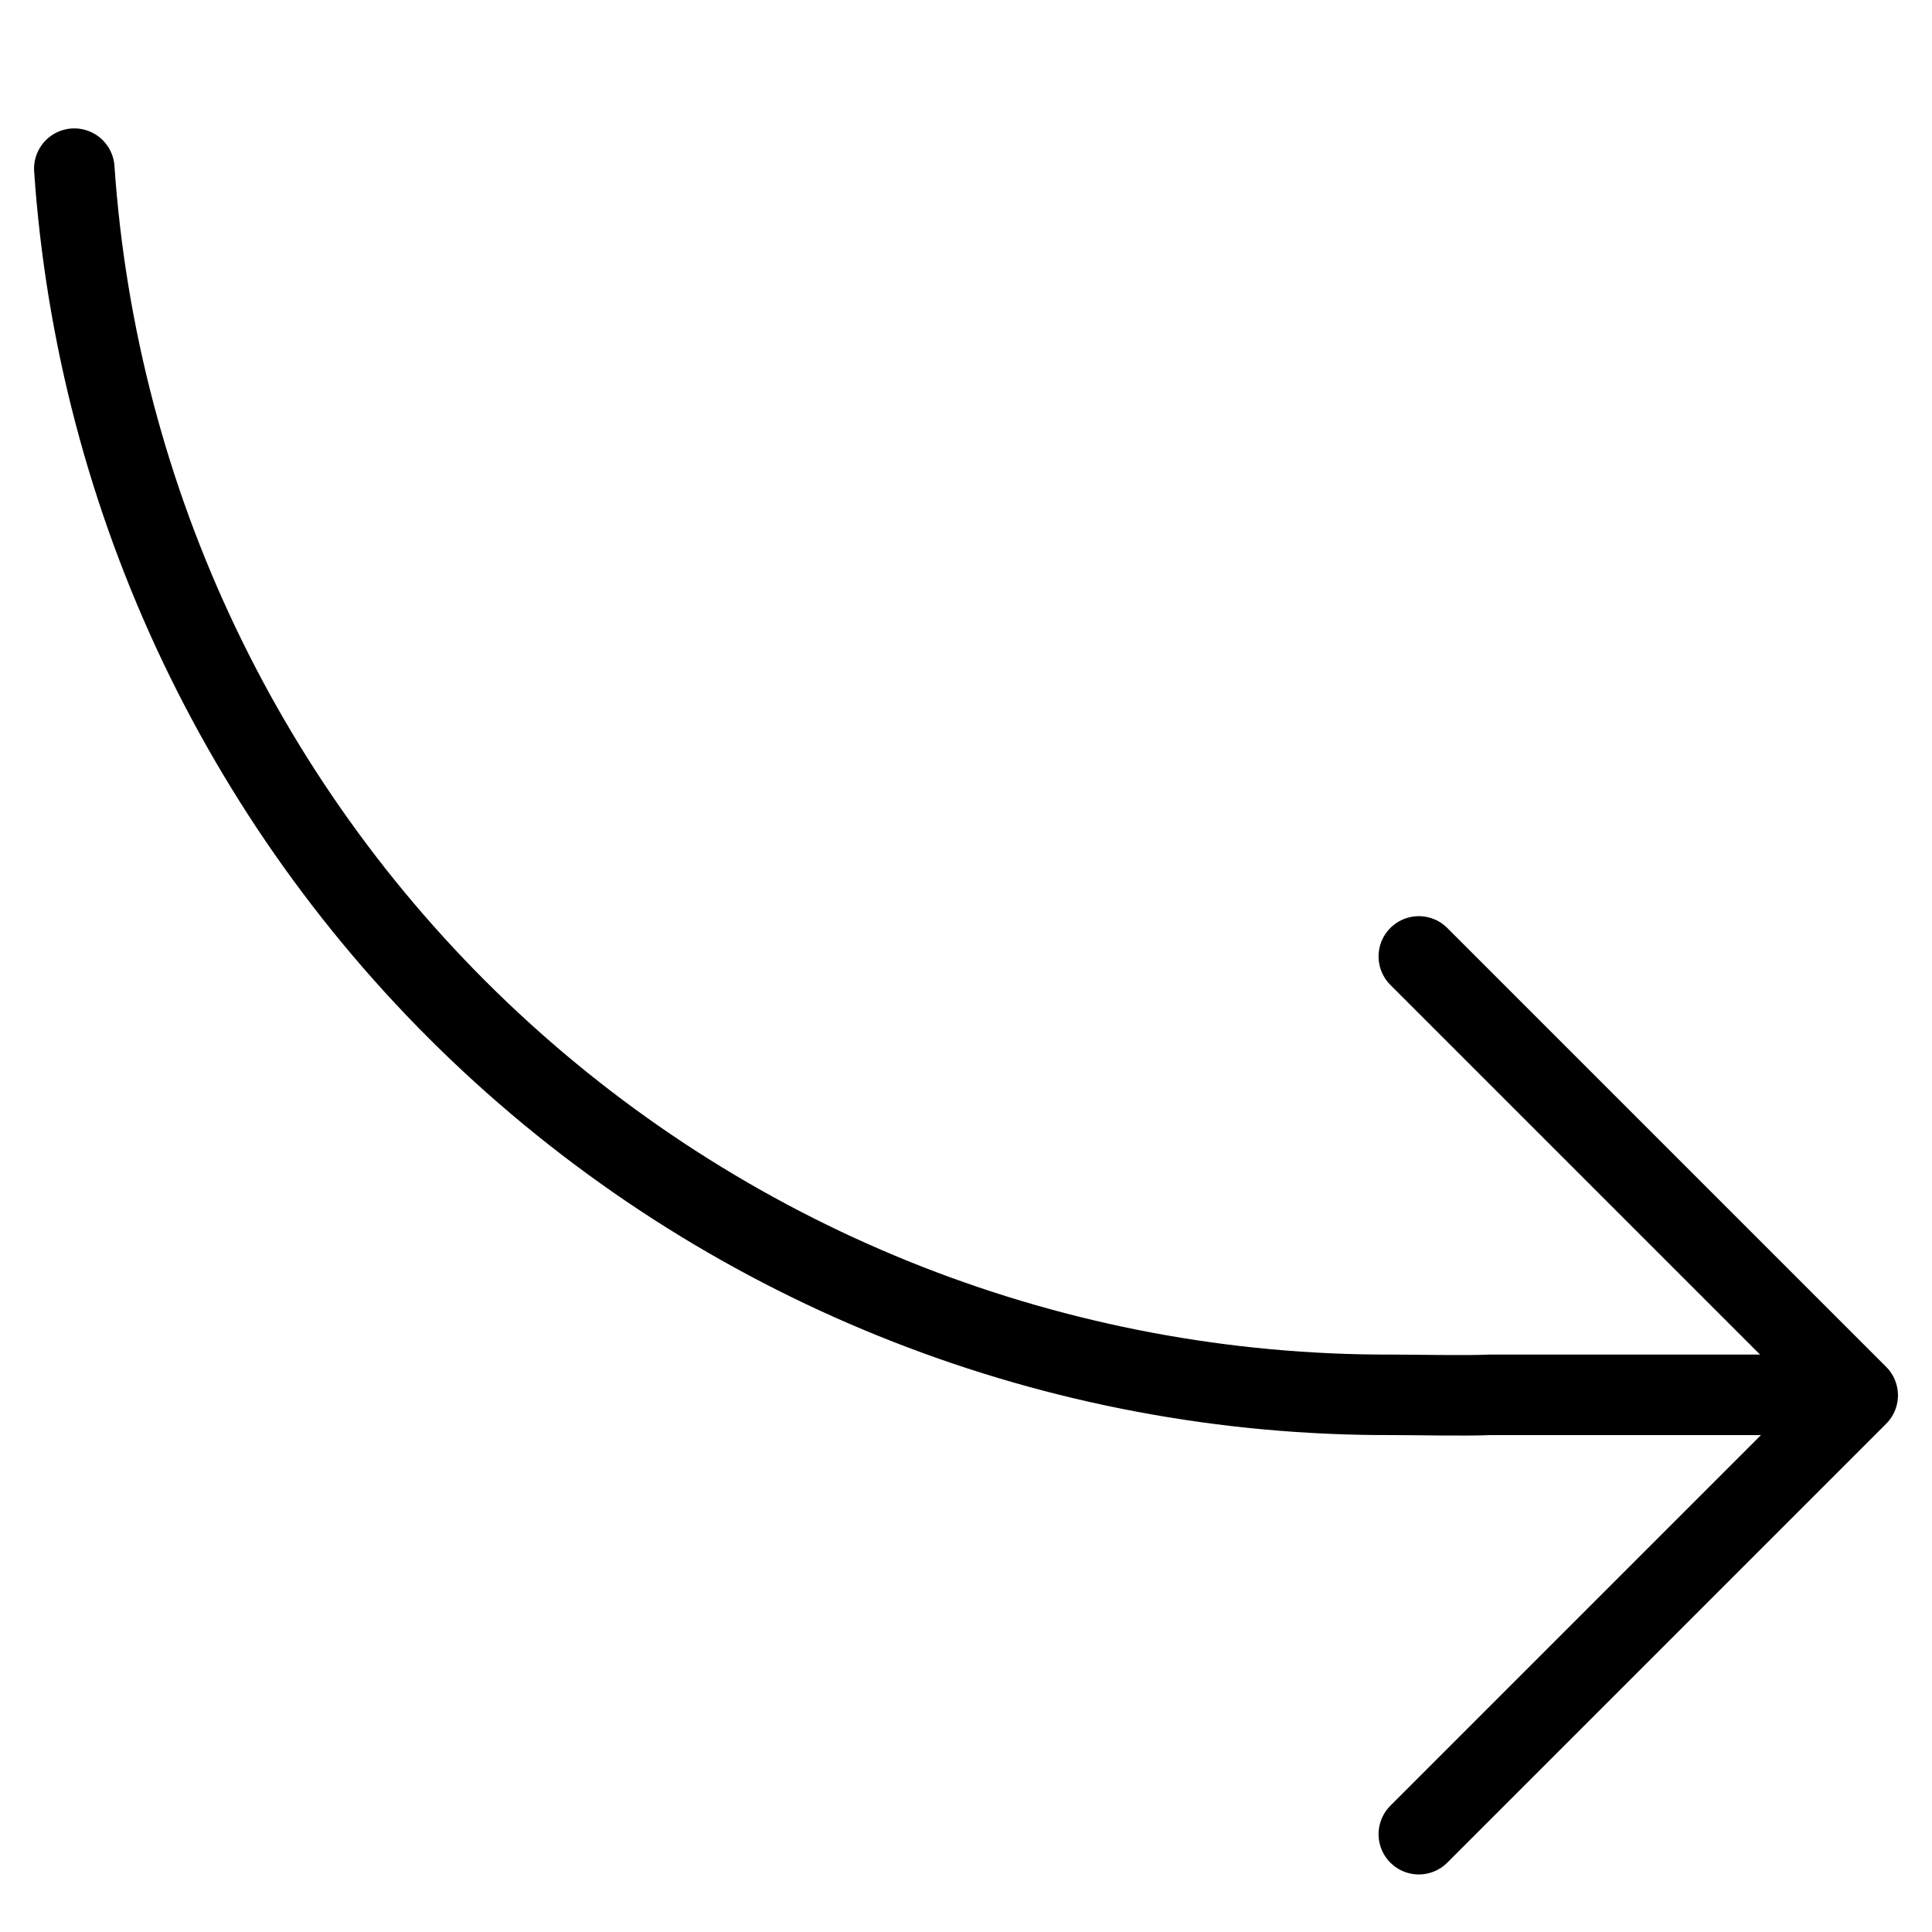 <svg xmlns="http://www.w3.org/2000/svg" fill="none" viewBox="0 0 24 24"><path stroke="#000000" stroke-linecap="round" stroke-linejoin="round" d="M0.923 2.095C1.207 6.238 3.057 10.117 6.097 12.946c3.04 2.829 7.042 4.395 11.195 4.381 0.277 0 0.939 0.014 1.214 0h4.525" stroke-width="1"></path><path stroke="#000000" stroke-linecap="round" stroke-linejoin="round" d="m17.625 11.881 5.452 5.452 -5.452 5.452" stroke-width="1"></path></svg>